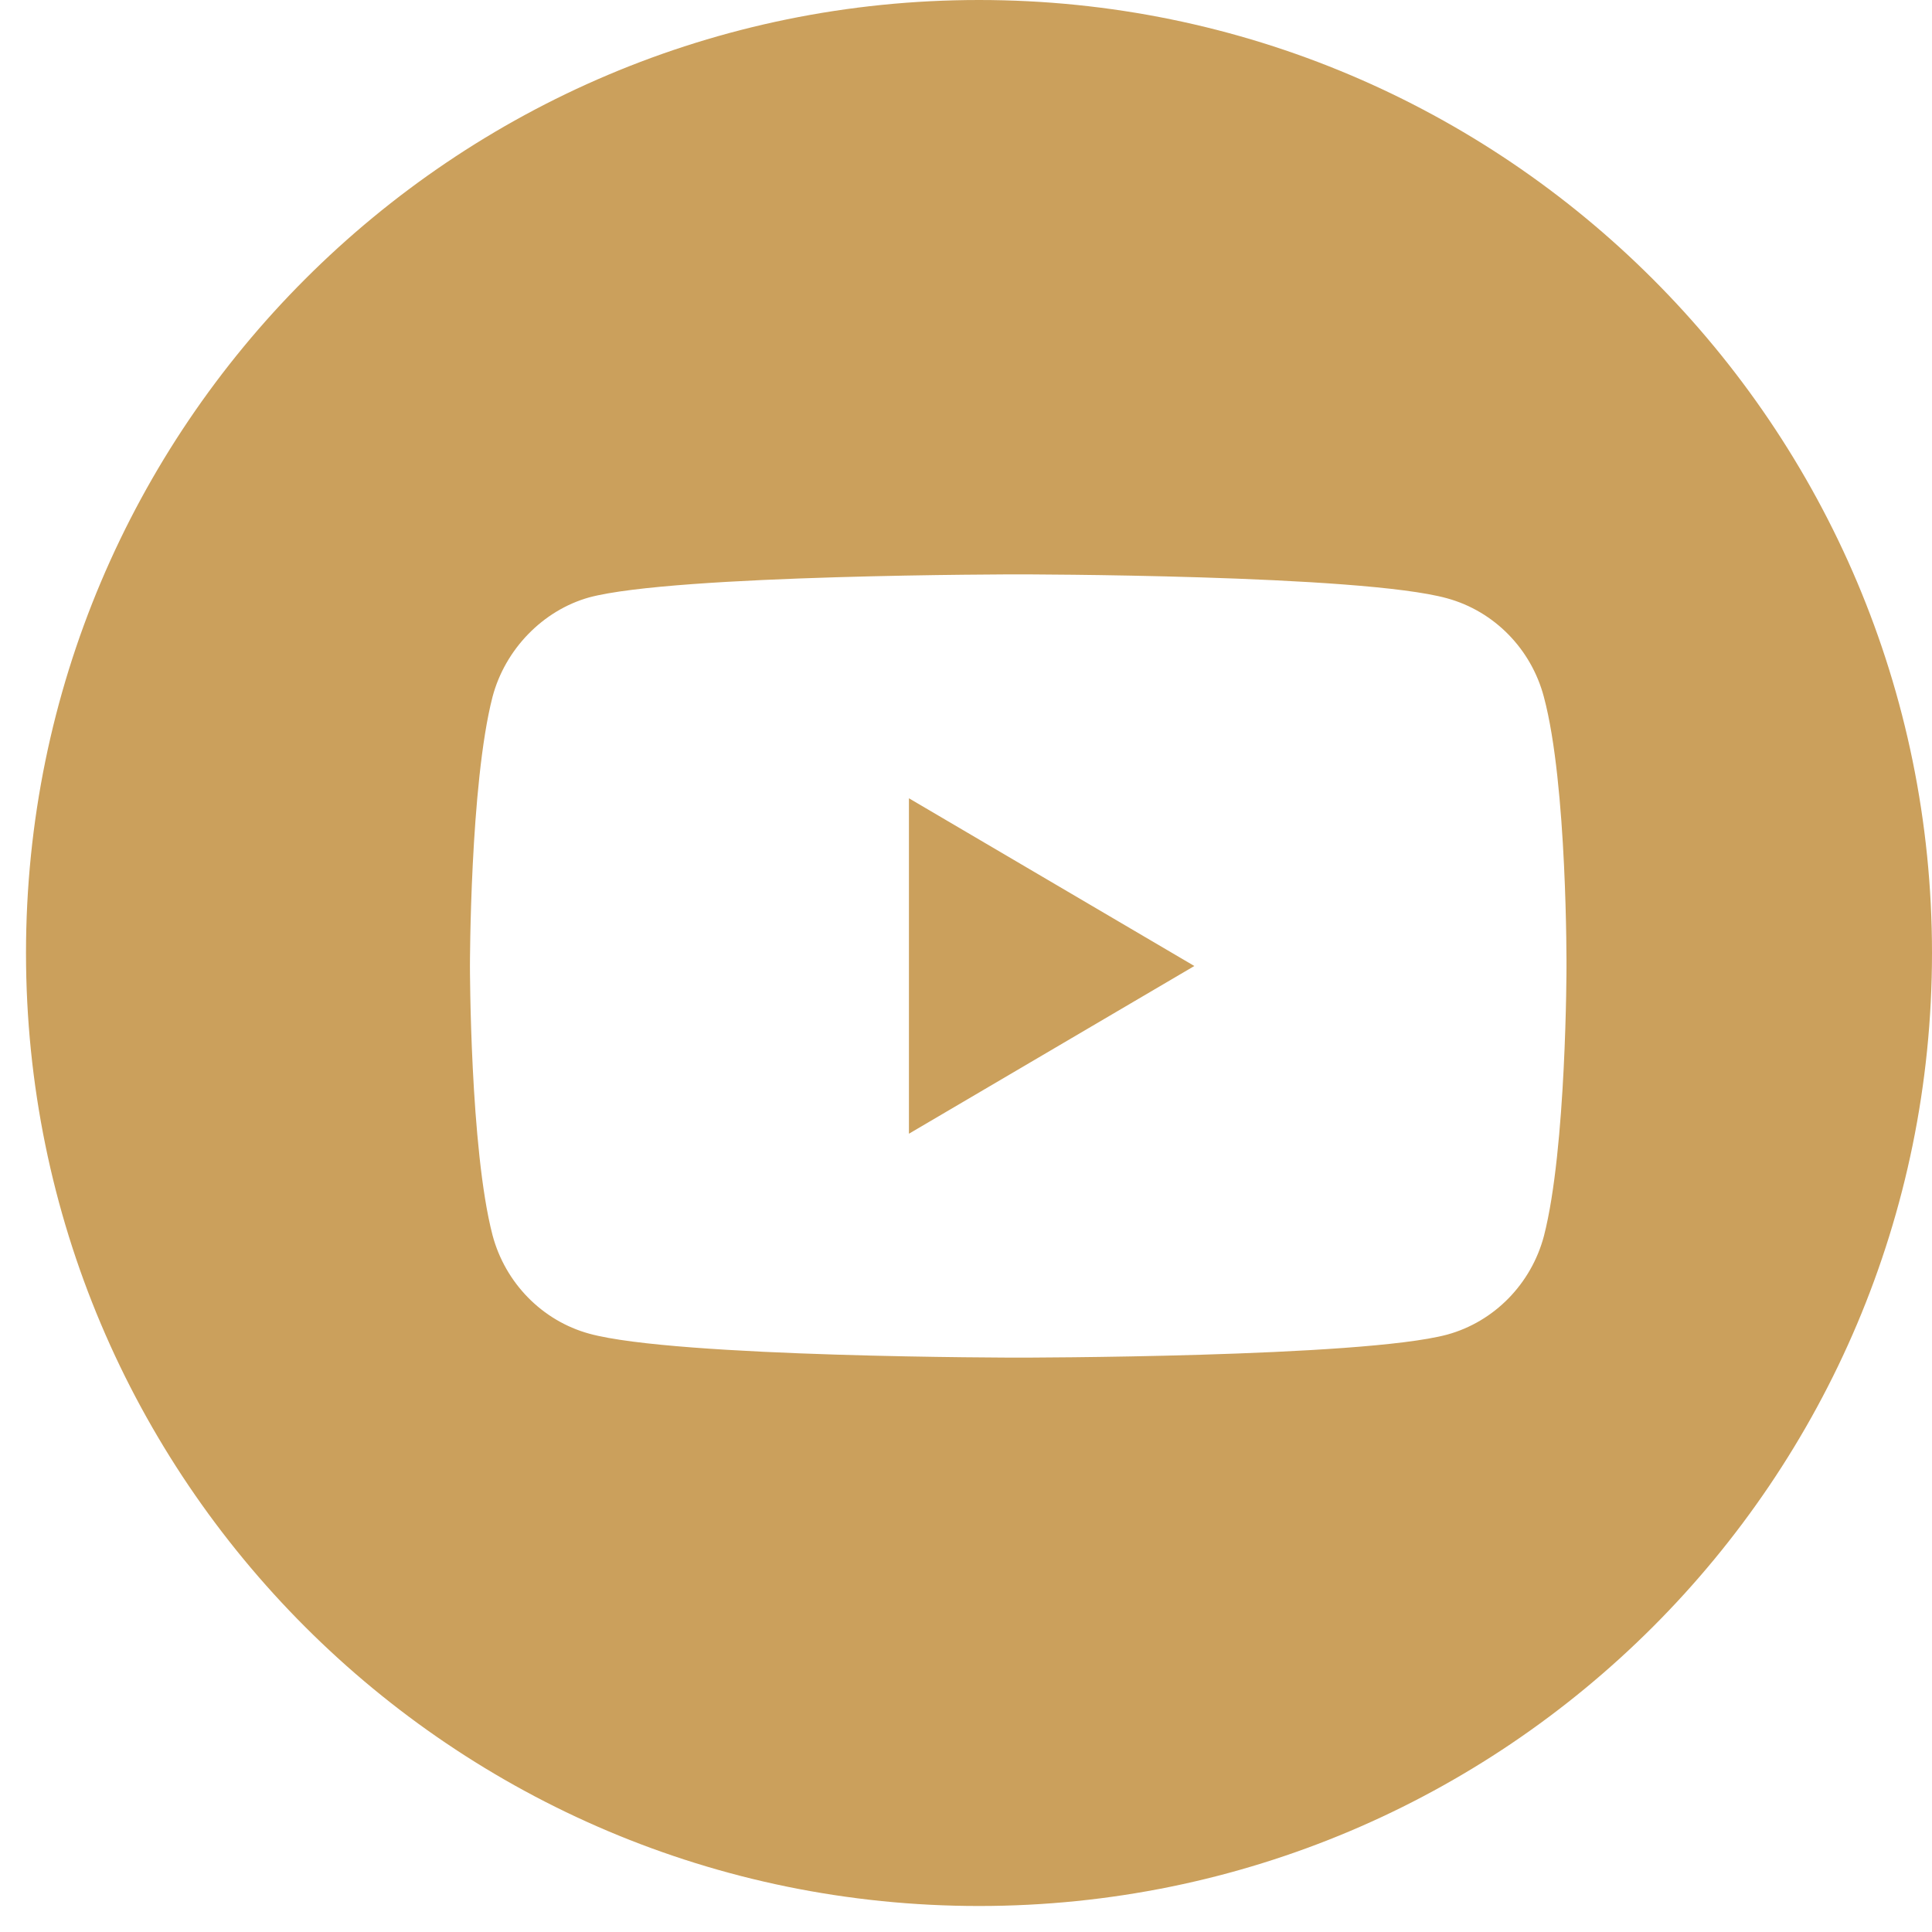 <svg xmlns="http://www.w3.org/2000/svg" width="37" height="37" viewBox="0 0 37 37" fill="none"><path fill-rule="evenodd" clip-rule="evenodd" d="M18.749 36.502C28.829 36.502 37 28.331 37 18.251C37 8.171 28.829 0 18.749 0C8.669 0 0.498 8.171 0.498 18.251C0.498 28.331 8.669 36.502 18.749 36.502ZM27.716 11.459C28.616 11.706 29.325 12.429 29.567 13.347C30.017 15.024 30 18.518 30 18.518C30 18.518 30 21.994 29.568 23.671C29.325 24.588 28.616 25.312 27.716 25.559C26.073 26 19.5 26 19.5 26C19.5 26 12.944 26 11.283 25.541C10.384 25.294 9.675 24.57 9.432 23.653C9 21.994 9 18.5 9 18.5C9 18.5 9 15.024 9.432 13.347C9.674 12.43 10.401 11.688 11.283 11.441C12.927 11 19.5 11 19.5 11C19.5 11 26.073 11 27.716 11.459ZM22.873 18.5L17.407 15.288V21.712L22.873 18.5Z" fill="#CBA05C"></path></svg>